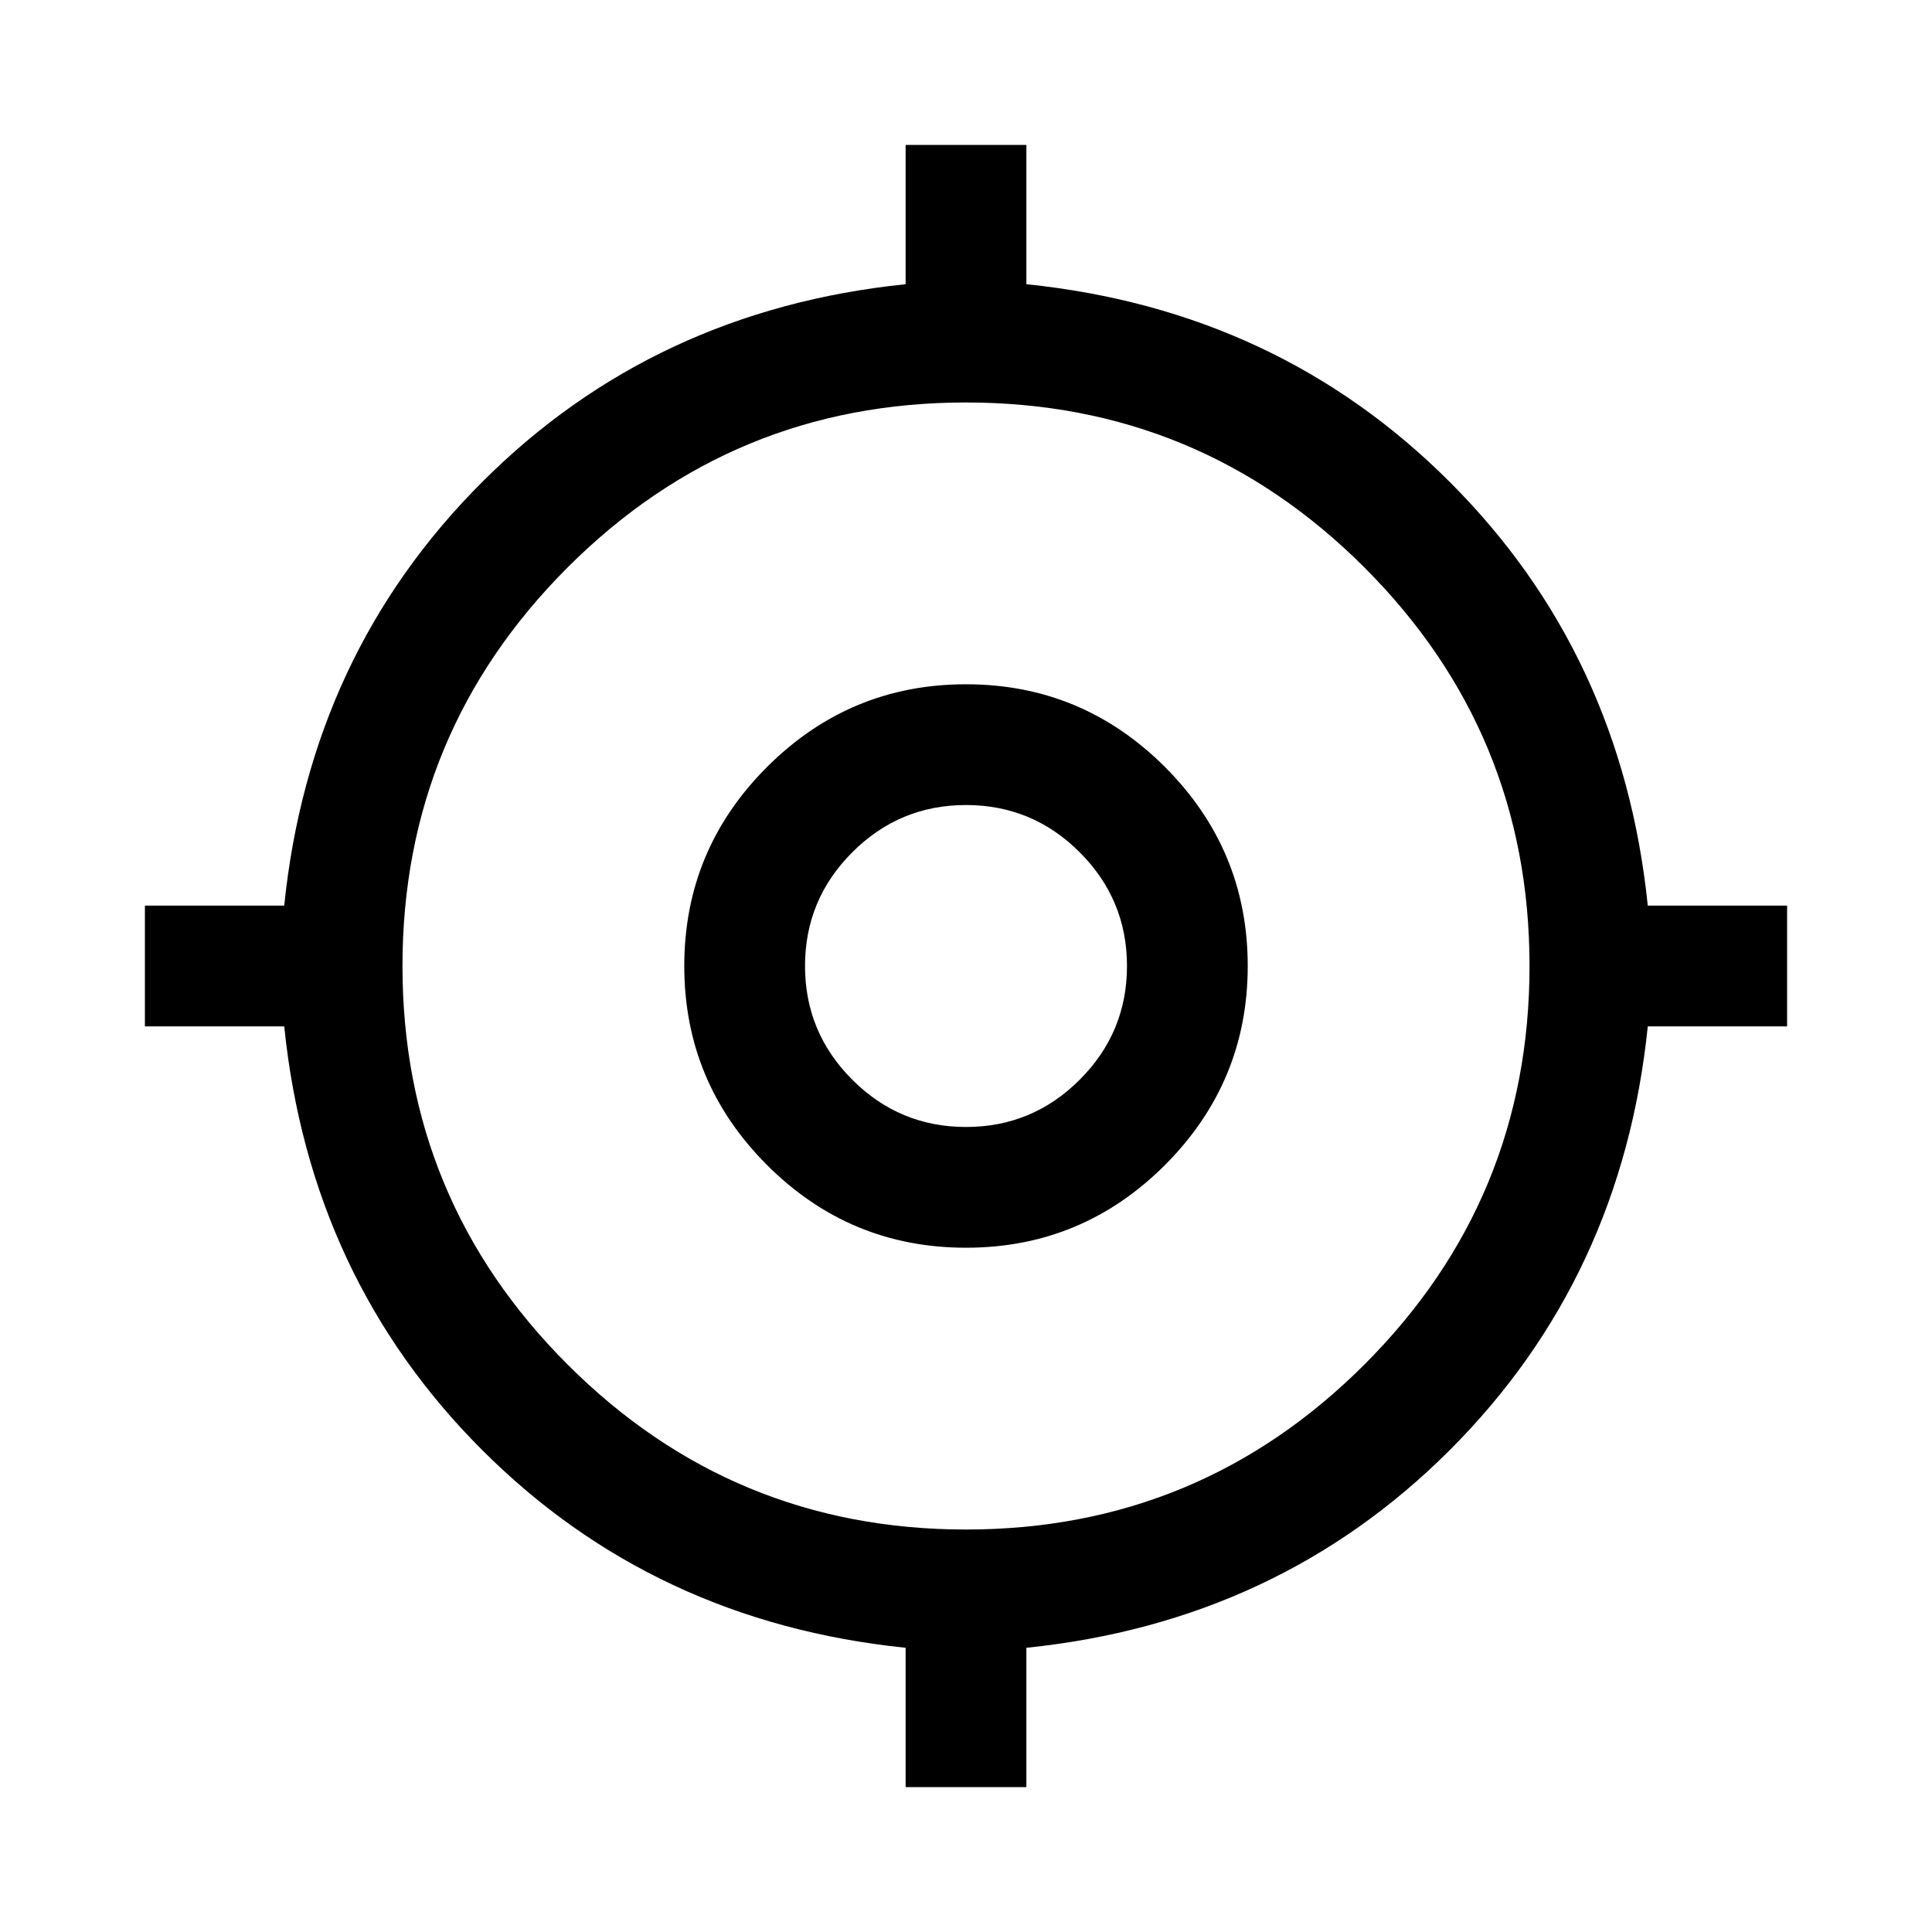 <svg width="28" height="28" viewBox="0 0 28 28" fill="none" xmlns="http://www.w3.org/2000/svg">
<path d="M13.125 25.9V23.881C10.694 23.631 8.648 22.675 6.987 21.014C5.325 19.352 4.369 17.306 4.119 14.875H2.1V13.125H4.119C4.369 10.694 5.325 8.648 6.987 6.987C8.648 5.325 10.694 4.369 13.125 4.119V2.1H14.875V4.119C17.306 4.369 19.352 5.325 21.013 6.987C22.675 8.648 23.631 10.694 23.881 13.125H25.9V14.875H23.881C23.631 17.306 22.675 19.352 21.013 21.014C19.352 22.675 17.306 23.631 14.875 23.881V25.9H13.125ZM14 22.167C16.256 22.167 18.181 21.369 19.775 19.775C21.369 18.181 22.167 16.256 22.167 14C22.167 11.745 21.369 9.82 19.775 8.225C18.181 6.631 16.256 5.833 14 5.833C11.744 5.833 9.819 6.631 8.225 8.225C6.631 9.82 5.833 11.745 5.833 14C5.833 16.256 6.631 18.181 8.225 19.775C9.819 21.369 11.744 22.167 14 22.167ZM14 18.083C12.877 18.083 11.916 17.684 11.116 16.884C10.316 16.084 9.917 15.123 9.917 14C9.917 12.877 10.316 11.916 11.116 11.116C11.916 10.317 12.877 9.917 14 9.917C15.123 9.917 16.084 10.317 16.884 11.116C17.683 11.916 18.083 12.877 18.083 14C18.083 15.123 17.683 16.084 16.884 16.884C16.084 17.684 15.123 18.083 14 18.083ZM14 16.333C14.642 16.333 15.191 16.105 15.648 15.648C16.105 15.191 16.333 14.642 16.333 14C16.333 13.358 16.105 12.809 15.648 12.352C15.191 11.895 14.642 11.667 14 11.667C13.358 11.667 12.809 11.895 12.352 12.352C11.895 12.809 11.667 13.358 11.667 14C11.667 14.642 11.895 15.191 12.352 15.648C12.809 16.105 13.358 16.333 14 16.333Z" fill="black"/>
</svg>
